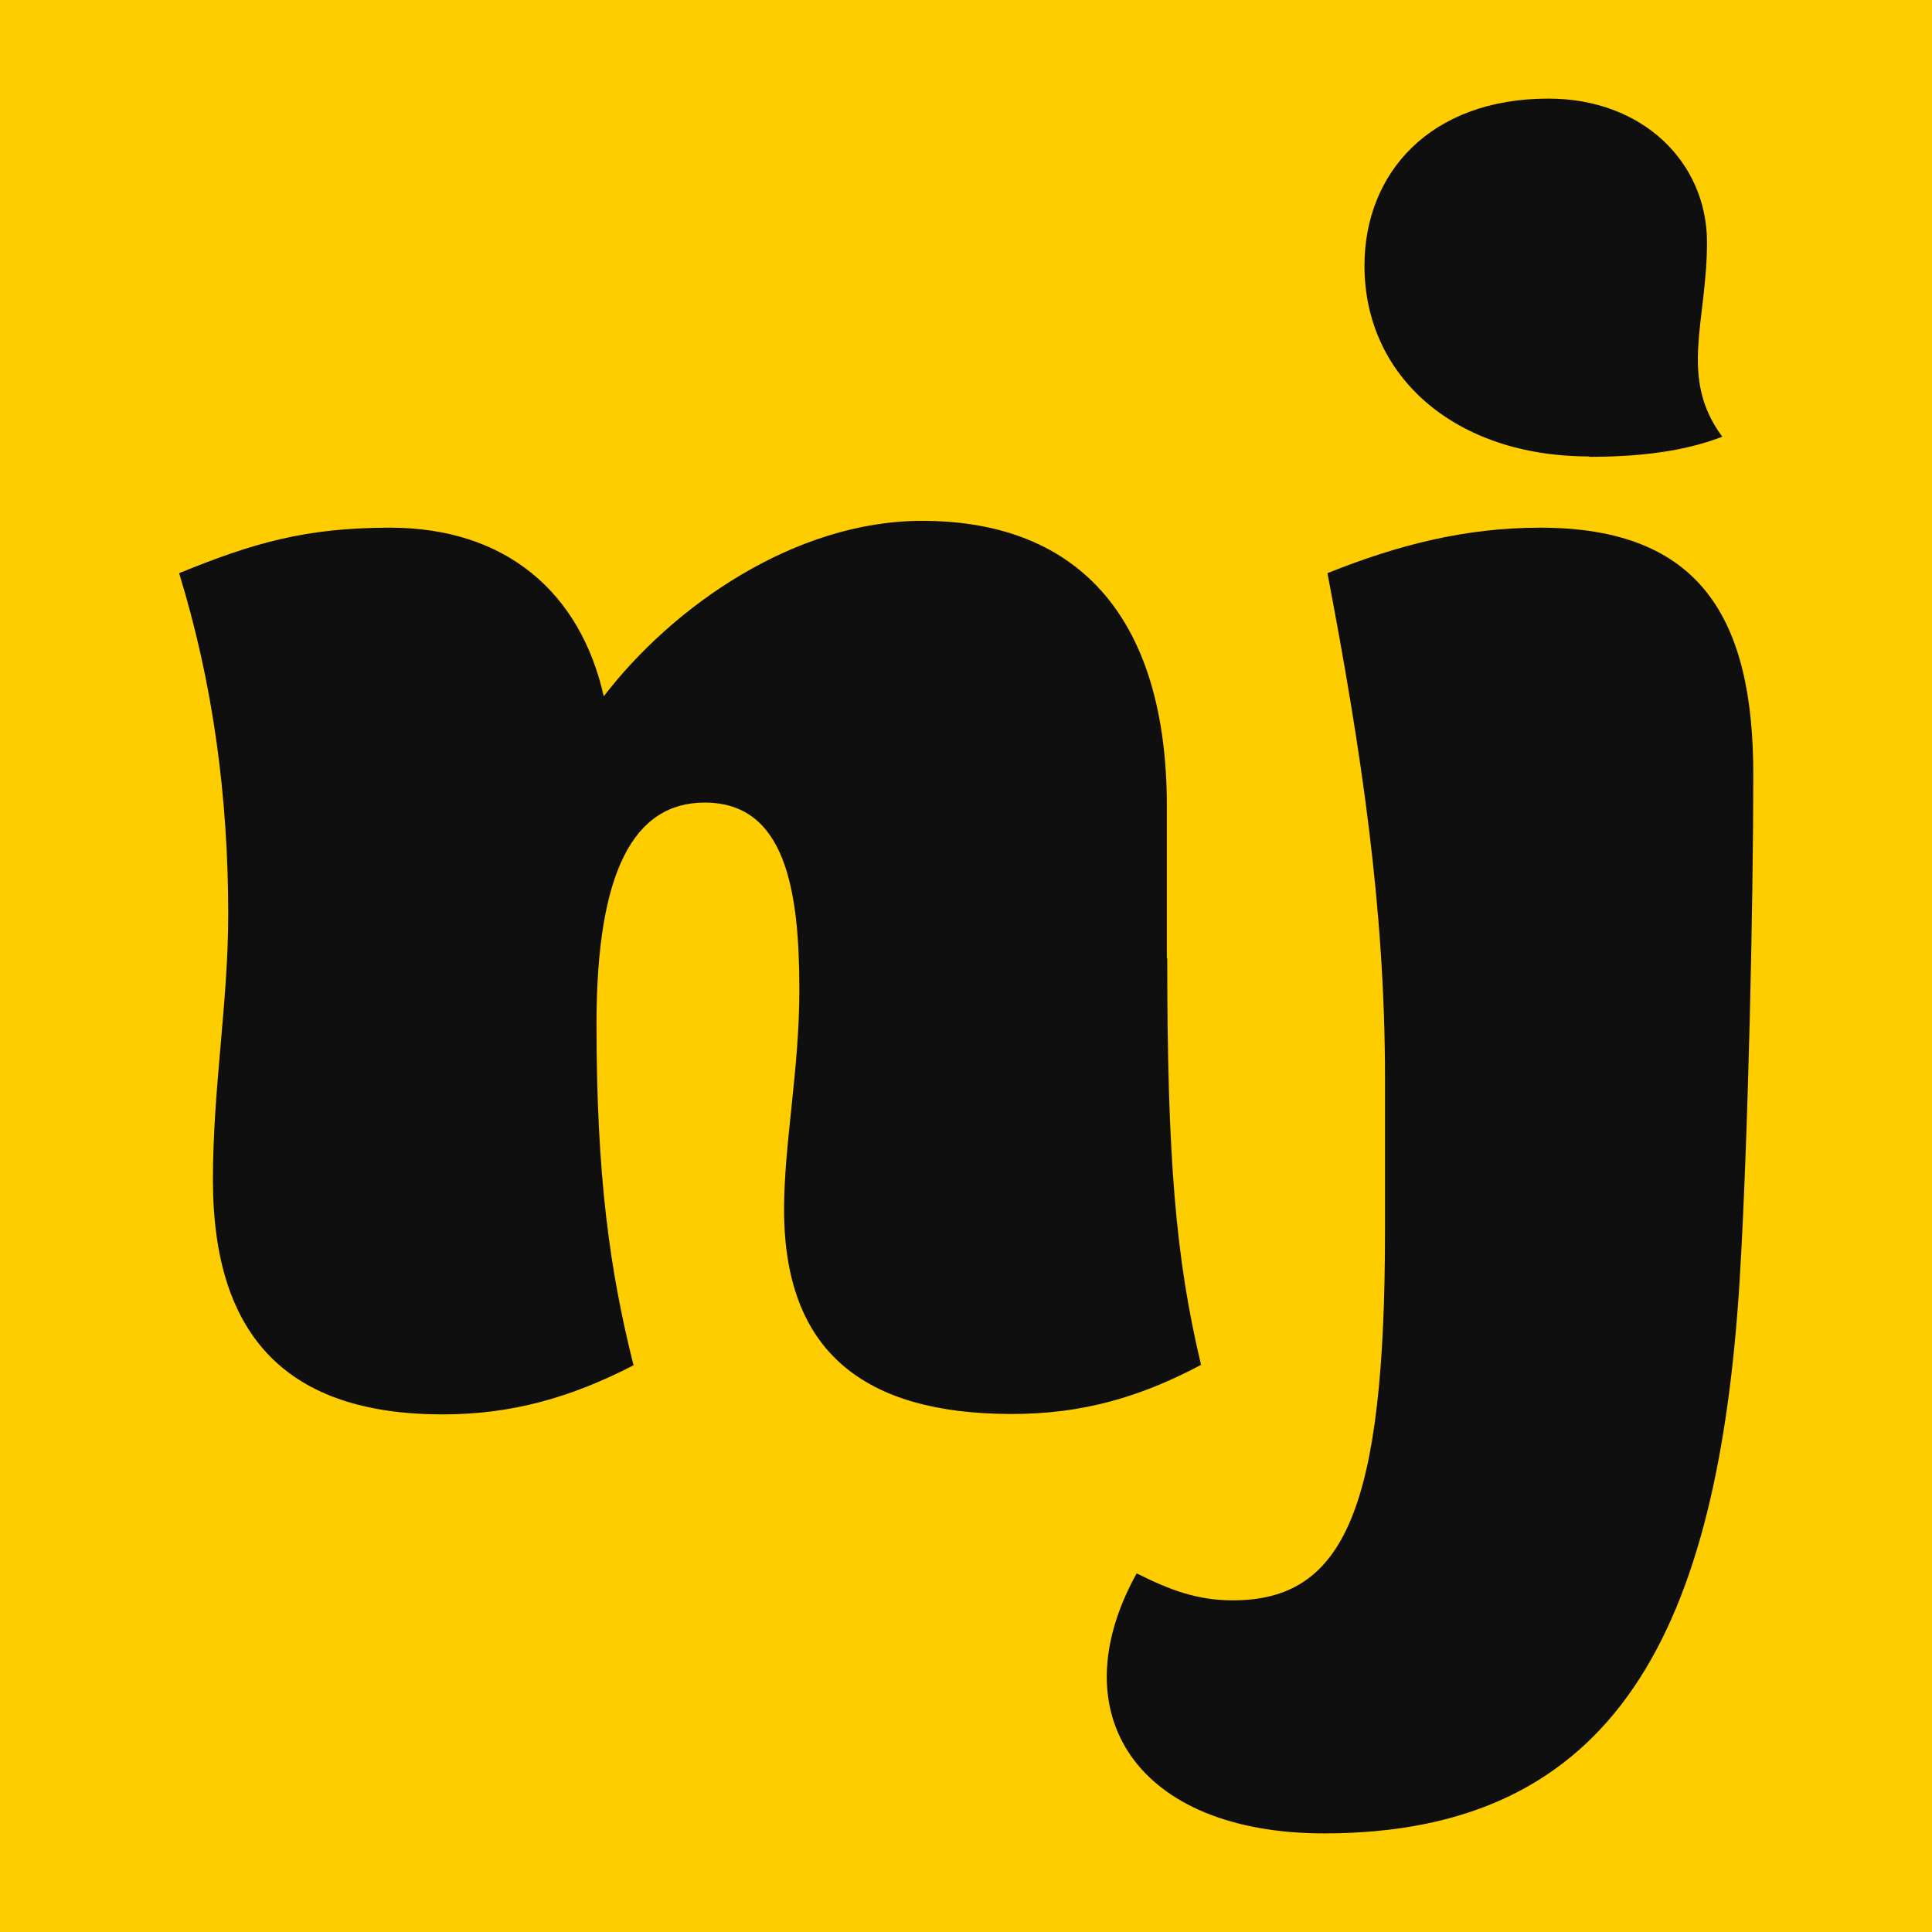 <svg xmlns="http://www.w3.org/2000/svg" id="svg12" width="48" height="48" version="1.1"><defs id="defs4"><style id="style2">.cls-2{stroke-width:0;fill:#0f0f0f}</style></defs><path id="Pozadina" fill="#fdcd00" stroke-width="0" d="M0 0h48v48H0Z"/><g id="Nj"><path id="path7" d="M28.99 23.81v-3.78c0-4.57-2.1-7.09-6.08-7.09-3.17 0-6.2 2.13-7.91 4.36-.58-2.58-2.43-4.19-5.31-4.19-2.1 0-3.4.38-5.24 1.13.84 2.73 1.22 5.54 1.22 8.48 0 2.18-.38 4.32-.38 6.59 0 3.94 1.89 5.83 5.71 5.83 1.72 0 3.19-.42 4.74-1.22-.59-2.35-.92-4.7-.92-8.48s.92-5.5 2.69-5.5c2.01 0 2.35 2.18 2.35 4.66 0 1.97-.38 3.82-.38 5.45 0 3.52 1.97 5.08 5.66 5.08 1.76 0 3.19-.42 4.7-1.22-.63-2.64-.84-5.12-.84-10.11" class="cls-2"/><path id="path9" d="M38.27 13.11c-1.85 0-3.52.42-5.29 1.13.84 4.41 1.43 8.31 1.43 12.55v3.78c0 6.92-1.01 9.19-3.78 9.19-.88 0-1.55-.25-2.39-.67-1.93 3.48 0 6.46 4.66 6.46 7.3 0 9.78-5.12 10.32-13.72.21-3.44.34-9.36.34-12.59 0-3.86-1.3-6.13-5.29-6.13m1.21-1.76c1.55 0 2.56-.21 3.31-.5-1.09-1.47-.38-2.85-.38-4.83s-1.59-3.57-3.94-3.57c-2.94 0-4.57 1.85-4.57 4.15 0 2.77 2.27 4.74 5.58 4.74" class="cls-2"/></g></svg>